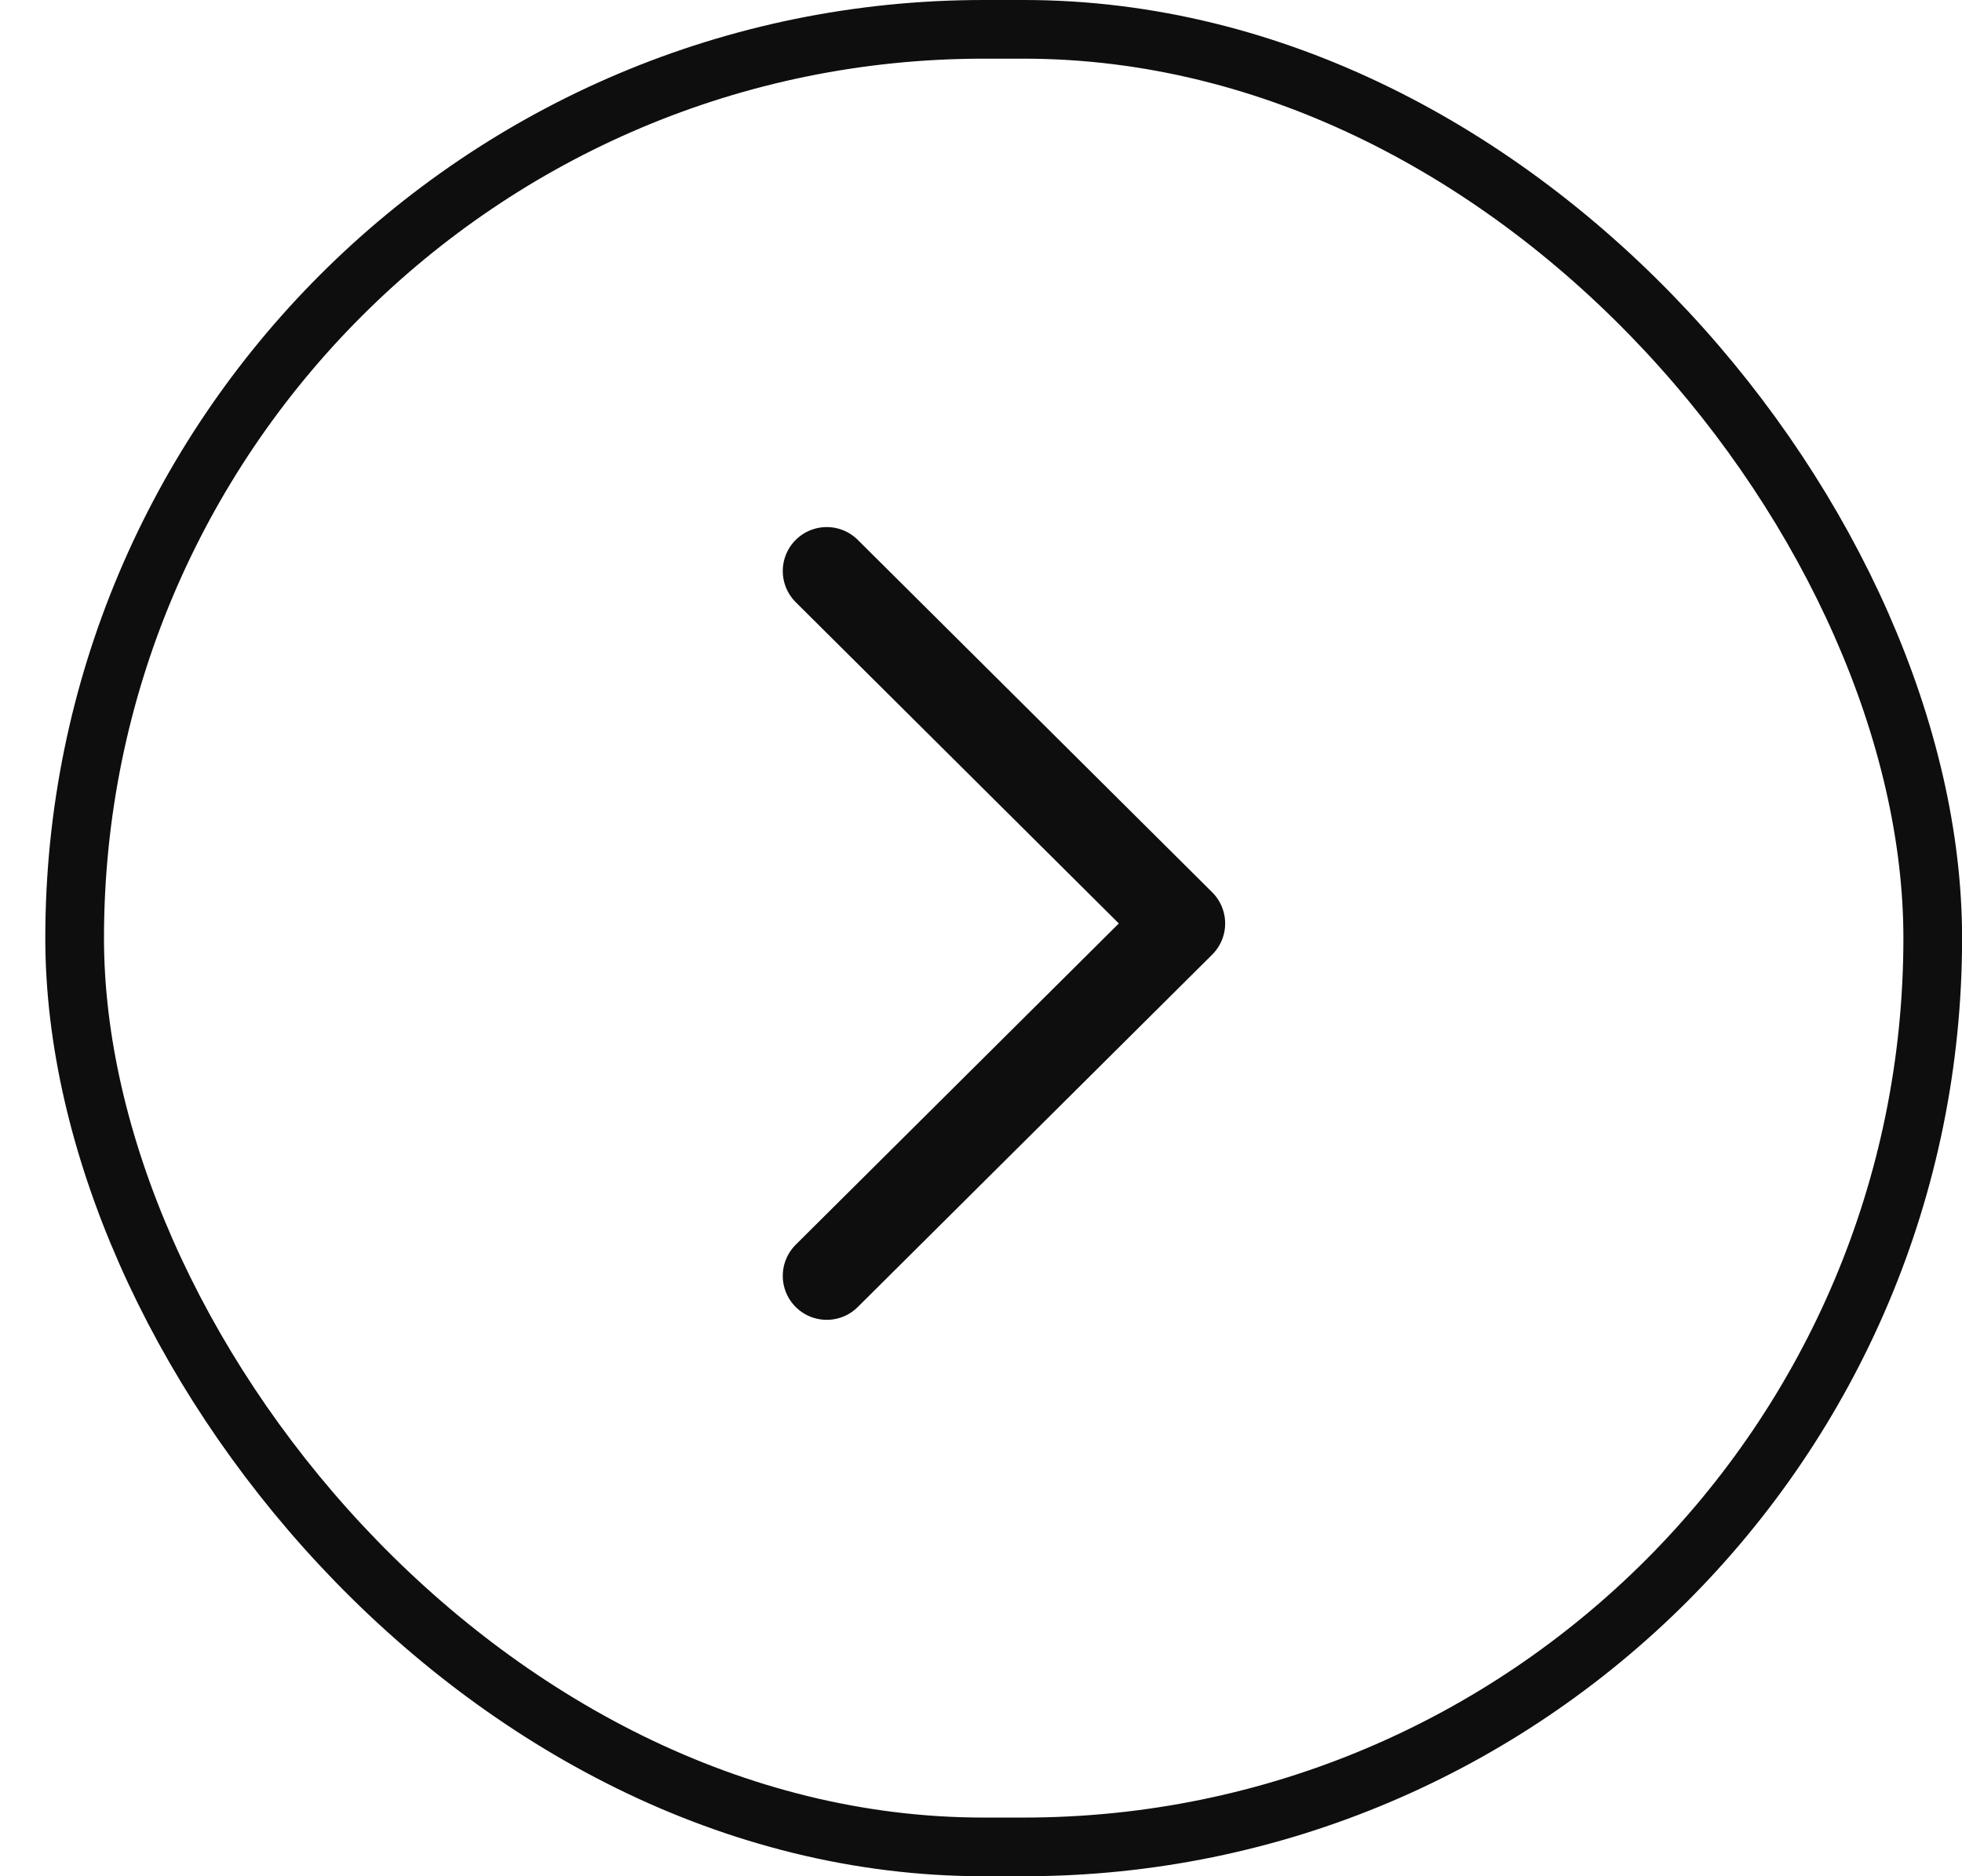 <?xml version="1.0" encoding="UTF-8"?>
<svg width="23px" height="22px" viewBox="0 0 23 22" version="1.1" xmlns="http://www.w3.org/2000/svg" xmlns:xlink="http://www.w3.org/1999/xlink">
    <title>right</title>
    <g id="页面-1" stroke="none" stroke-width="1" fill="none" fill-rule="evenodd">
        <g id="For-Creator" transform="translate(-331, -4577)" stroke="#0E0E0E">
            <g id="编组-27" transform="translate(289, 4577)">
                <g id="right" transform="translate(42.531, 0)">
                    <rect id="矩形" stroke-width="0.688" x="0.344" y="0.344" width="21.782" height="21.312" rx="10.656"></rect>
                    <polyline id="路径" stroke-width="1.031" stroke-linecap="round" stroke-linejoin="round" transform="translate(9.172, 10.828) rotate(-315) translate(-9.172, -10.828)" points="6.242 7.914 12.102 7.898 12.086 13.758"></polyline>
                </g>
            </g>
        </g>
    </g>
</svg>